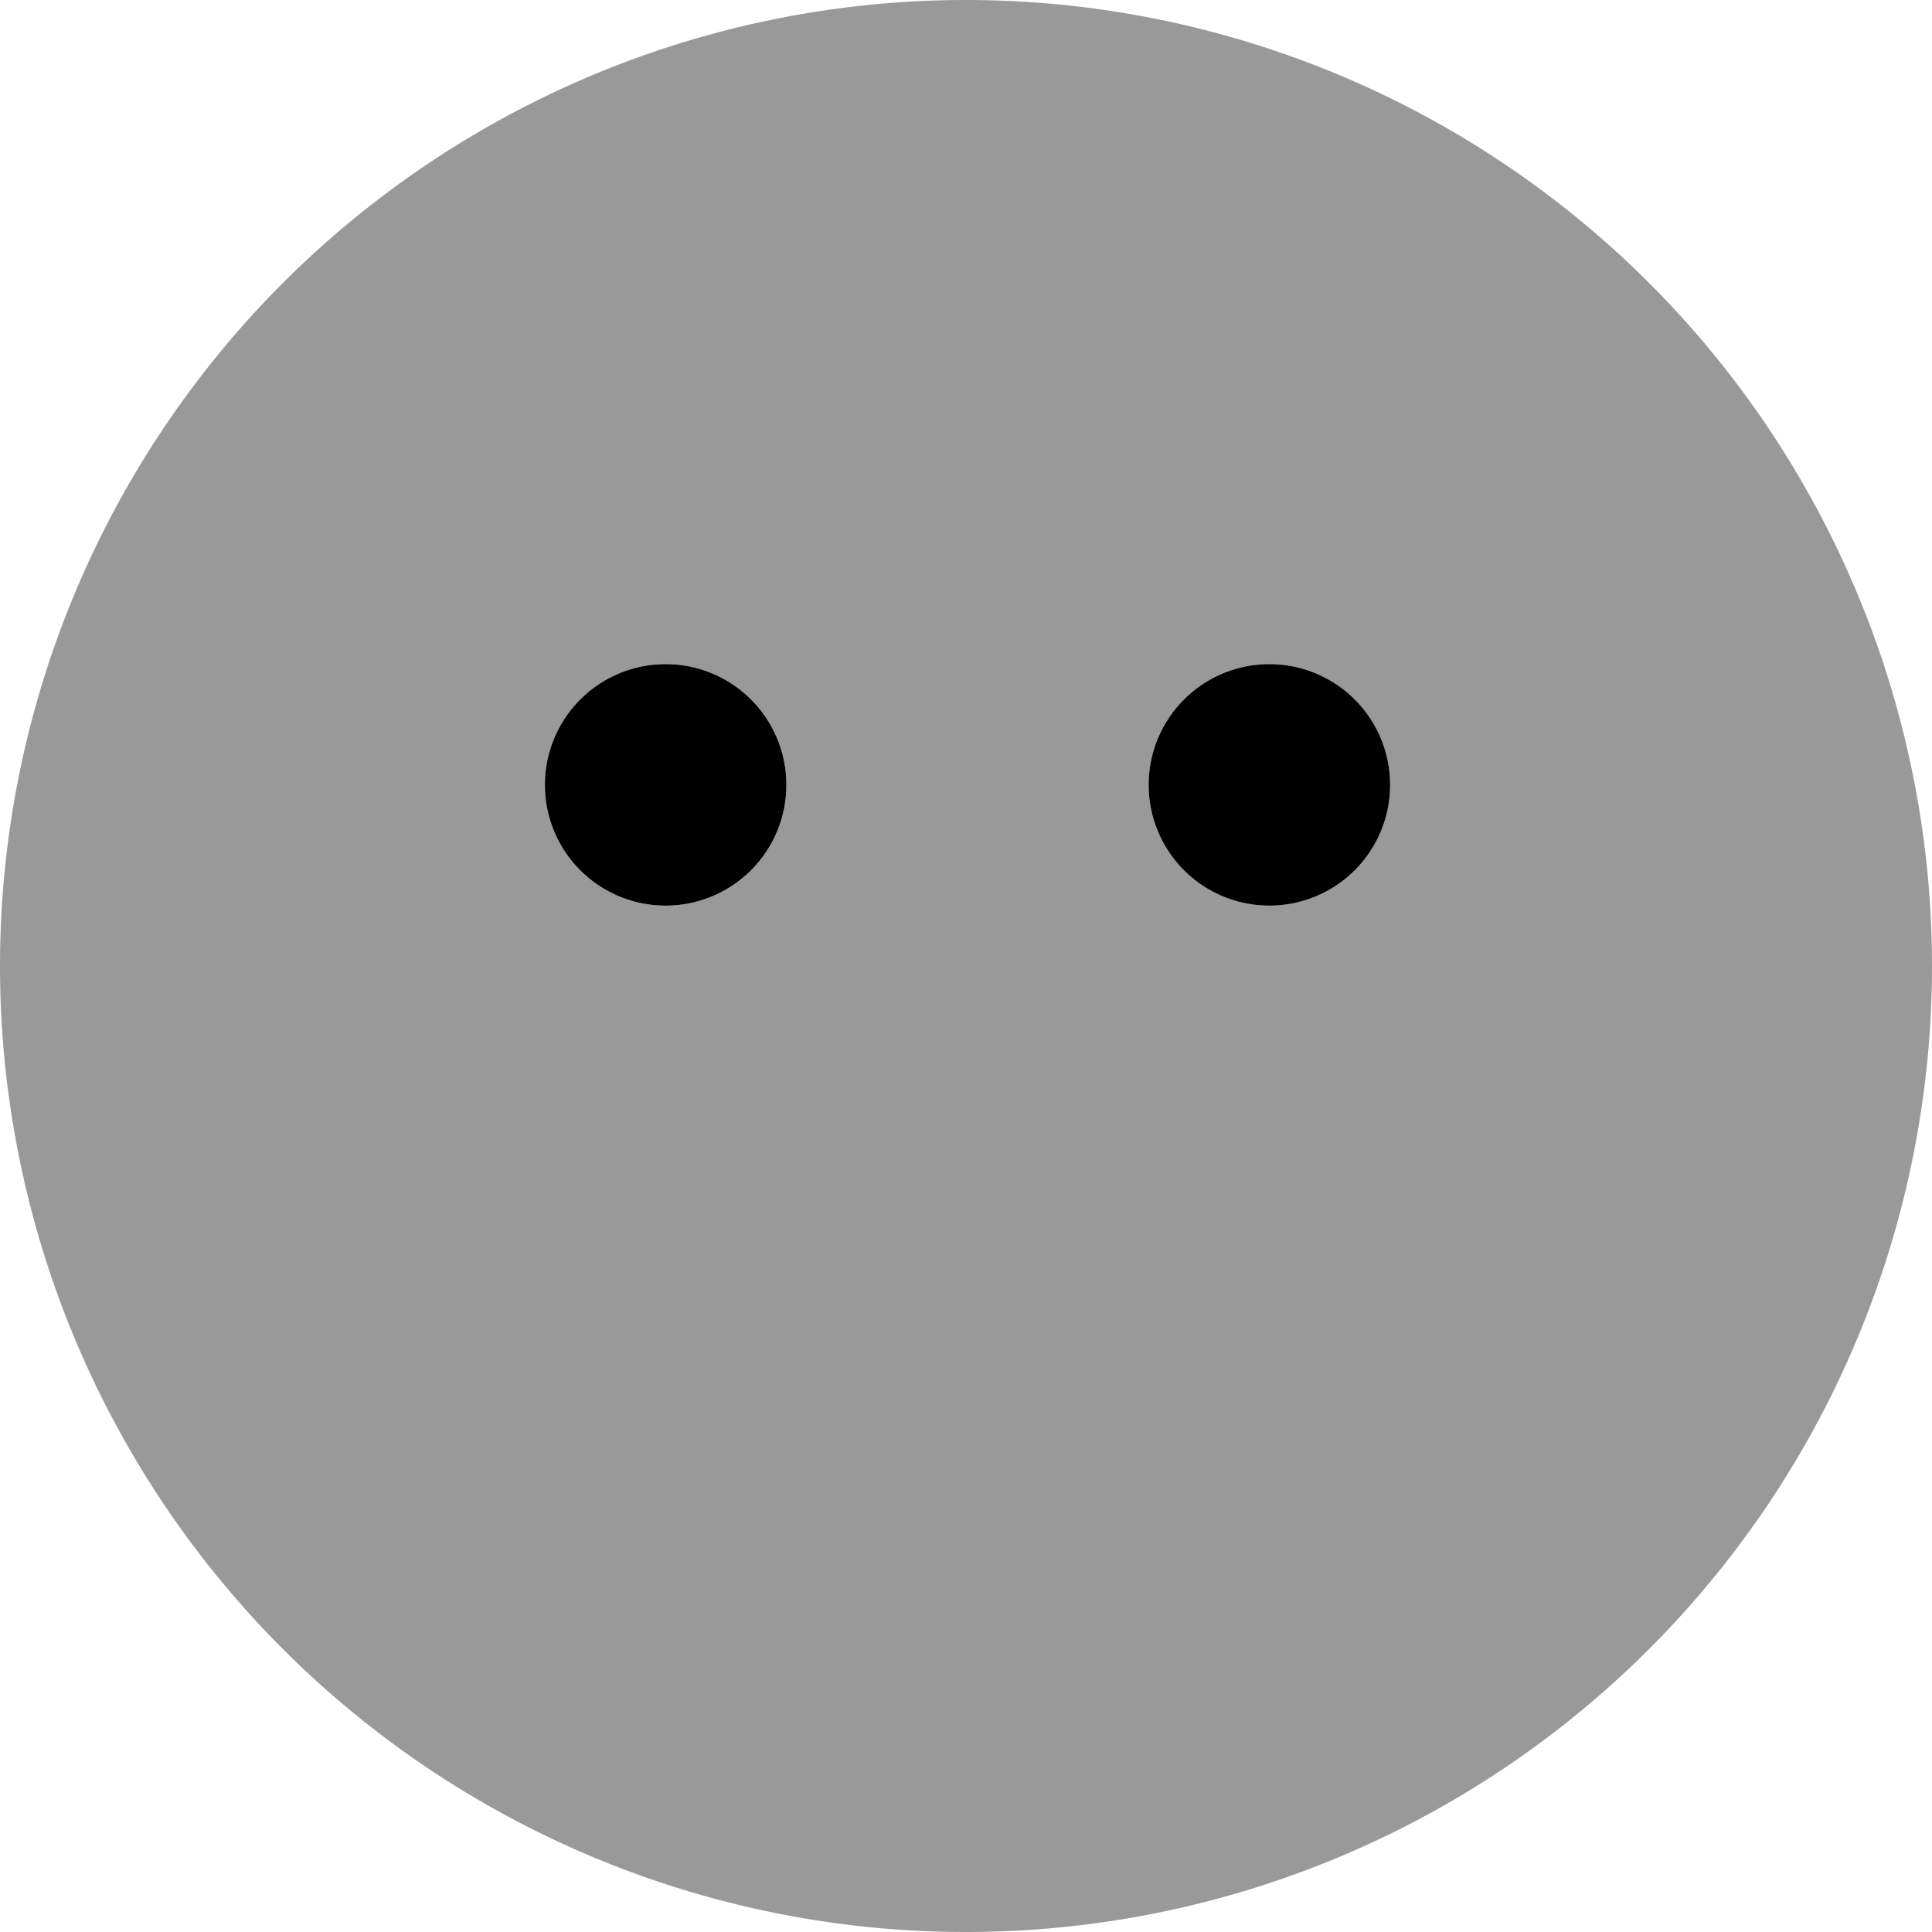 <svg xmlns="http://www.w3.org/2000/svg" viewBox="0 0 512 512"><!--! Font Awesome Pro 6.5.2 by @fontawesome - https://fontawesome.com License - https://fontawesome.com/license (Commercial License) Copyright 2024 Fonticons, Inc. --><defs><style>.fa-secondary{opacity:.4}</style></defs><path class="fa-secondary" d="M0 256a256 256 0 1 1 512 0A256 256 0 1 1 0 256zm208.4-48a32 32 0 1 0 -64 0 32 32 0 1 0 64 0zm128 32a32 32 0 1 0 0-64 32 32 0 1 0 0 64z"/><path class="fa-primary" d="M176.4 240a32 32 0 1 0 0-64 32 32 0 1 0 0 64zm160 0a32 32 0 1 0 0-64 32 32 0 1 0 0 64z"/></svg>